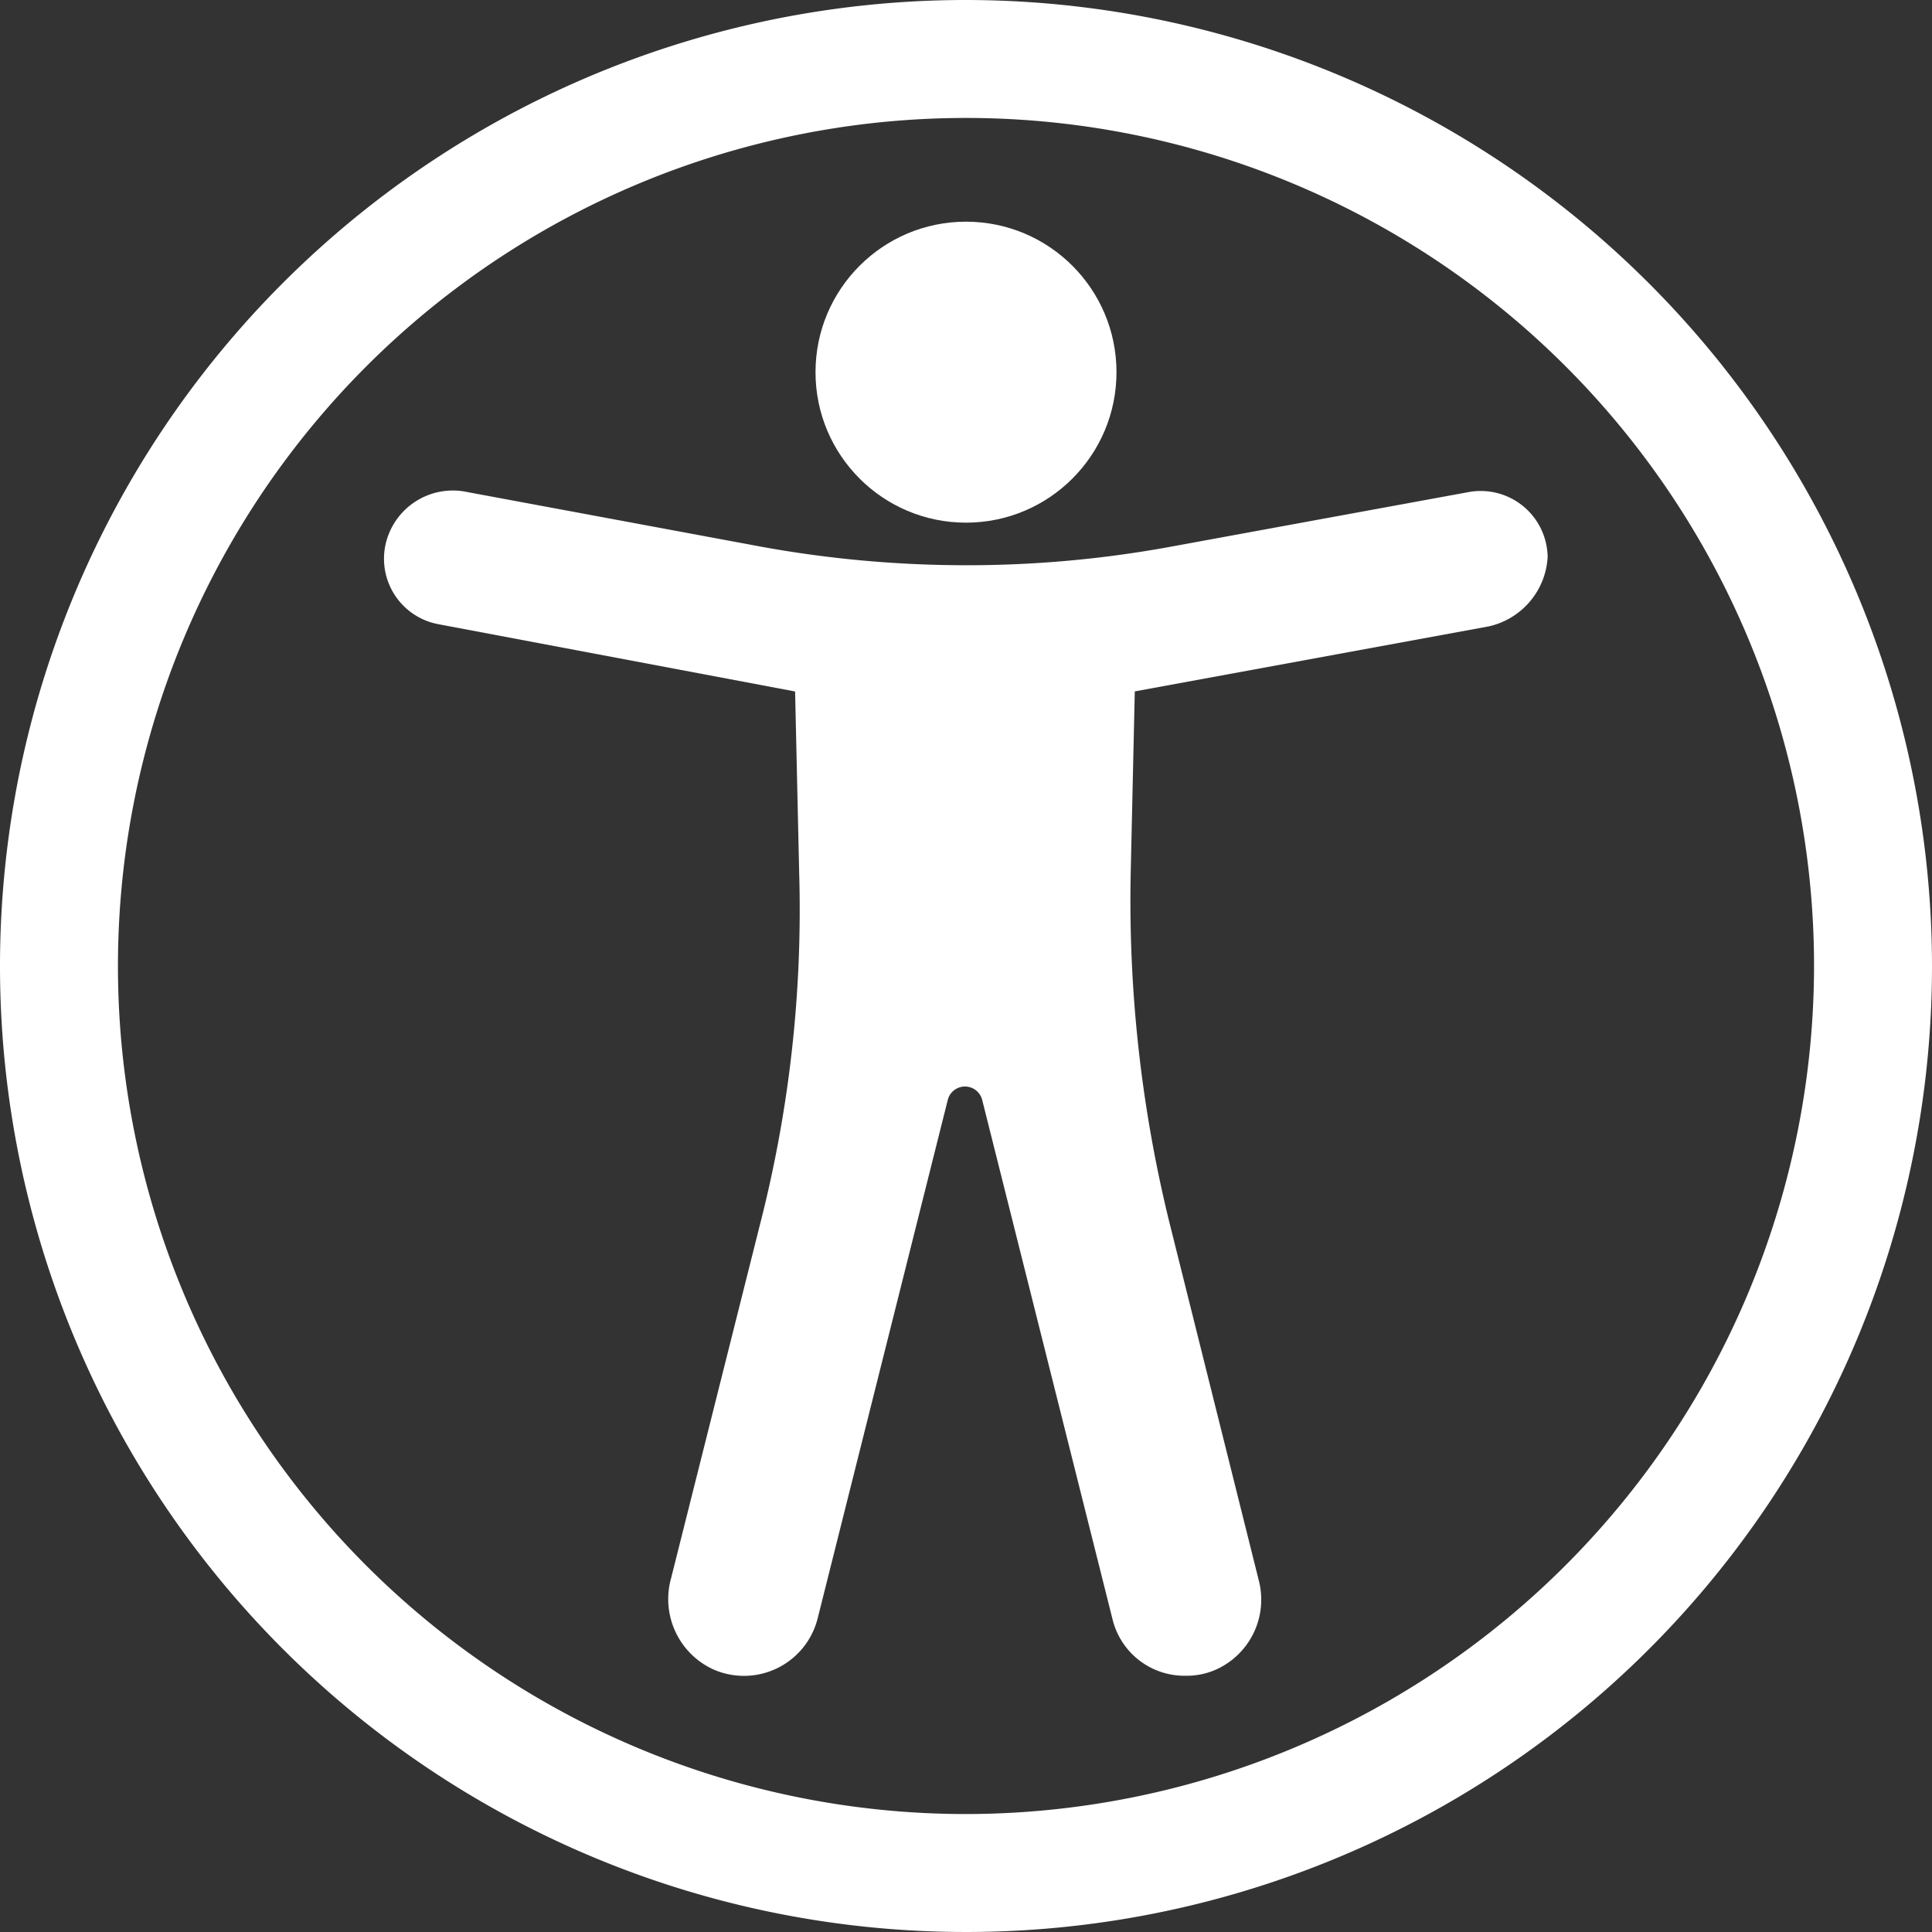 <svg xmlns="http://www.w3.org/2000/svg" width="74" height="74" viewBox="0 0 74 74">
  <rect x="0" y="0" width="74" height="74" fill="#333333" stroke="none"/>
  <g id="noun-body-2952744" transform="translate(-2.5 -2.5)">
    <g id="Group_2" data-name="Group 2" transform="translate(2.5 2.5)">
      <path id="Path_5" data-name="Path 5" d="M65.956,29.178a2.564,2.564,0,0,0-3.038-2.493l-11.451,2.1a43.242,43.242,0,0,1-7.789.7h0a43.888,43.888,0,0,1-7.789-.7l-11.295-2.1a2.642,2.642,0,0,0-3.038,1.636A2.551,2.551,0,0,0,23.5,31.749l13.632,2.571.156,6.933a48.46,48.46,0,0,1-1.48,13.4L32.383,68.281a2.963,2.963,0,0,0,1.636,3.505,2.911,2.911,0,0,0,3.973-1.947l4.985-19.863a.68.68,0,0,1,1.324,0l4.985,19.863a2.836,2.836,0,0,0,2.8,2.181,2.752,2.752,0,0,0,1.324-.312,2.937,2.937,0,0,0,1.48-3.349L51.467,54.65a51.614,51.614,0,0,1-1.48-13.4l.156-6.933L63.7,31.827A2.888,2.888,0,0,0,65.956,29.178Z" transform="translate(-6.678 -7.835)" fill="#fff"/>
      <circle id="Ellipse_1" data-name="Ellipse 1" cx="5.764" cy="5.764" r="5.764" transform="translate(31.236 8.491)" fill="#fff"/>
      <path id="Path_6" data-name="Path 6" d="M39.5,2.5a37,37,0,1,0,37,37A37.033,37.033,0,0,0,39.5,2.5Zm0,69.482A32.482,32.482,0,1,1,71.982,39.5,32.512,32.512,0,0,1,39.5,71.982Z" transform="translate(-2.5 -2.5)" fill="#fff"/>
    </g>
  </g>
</svg>
